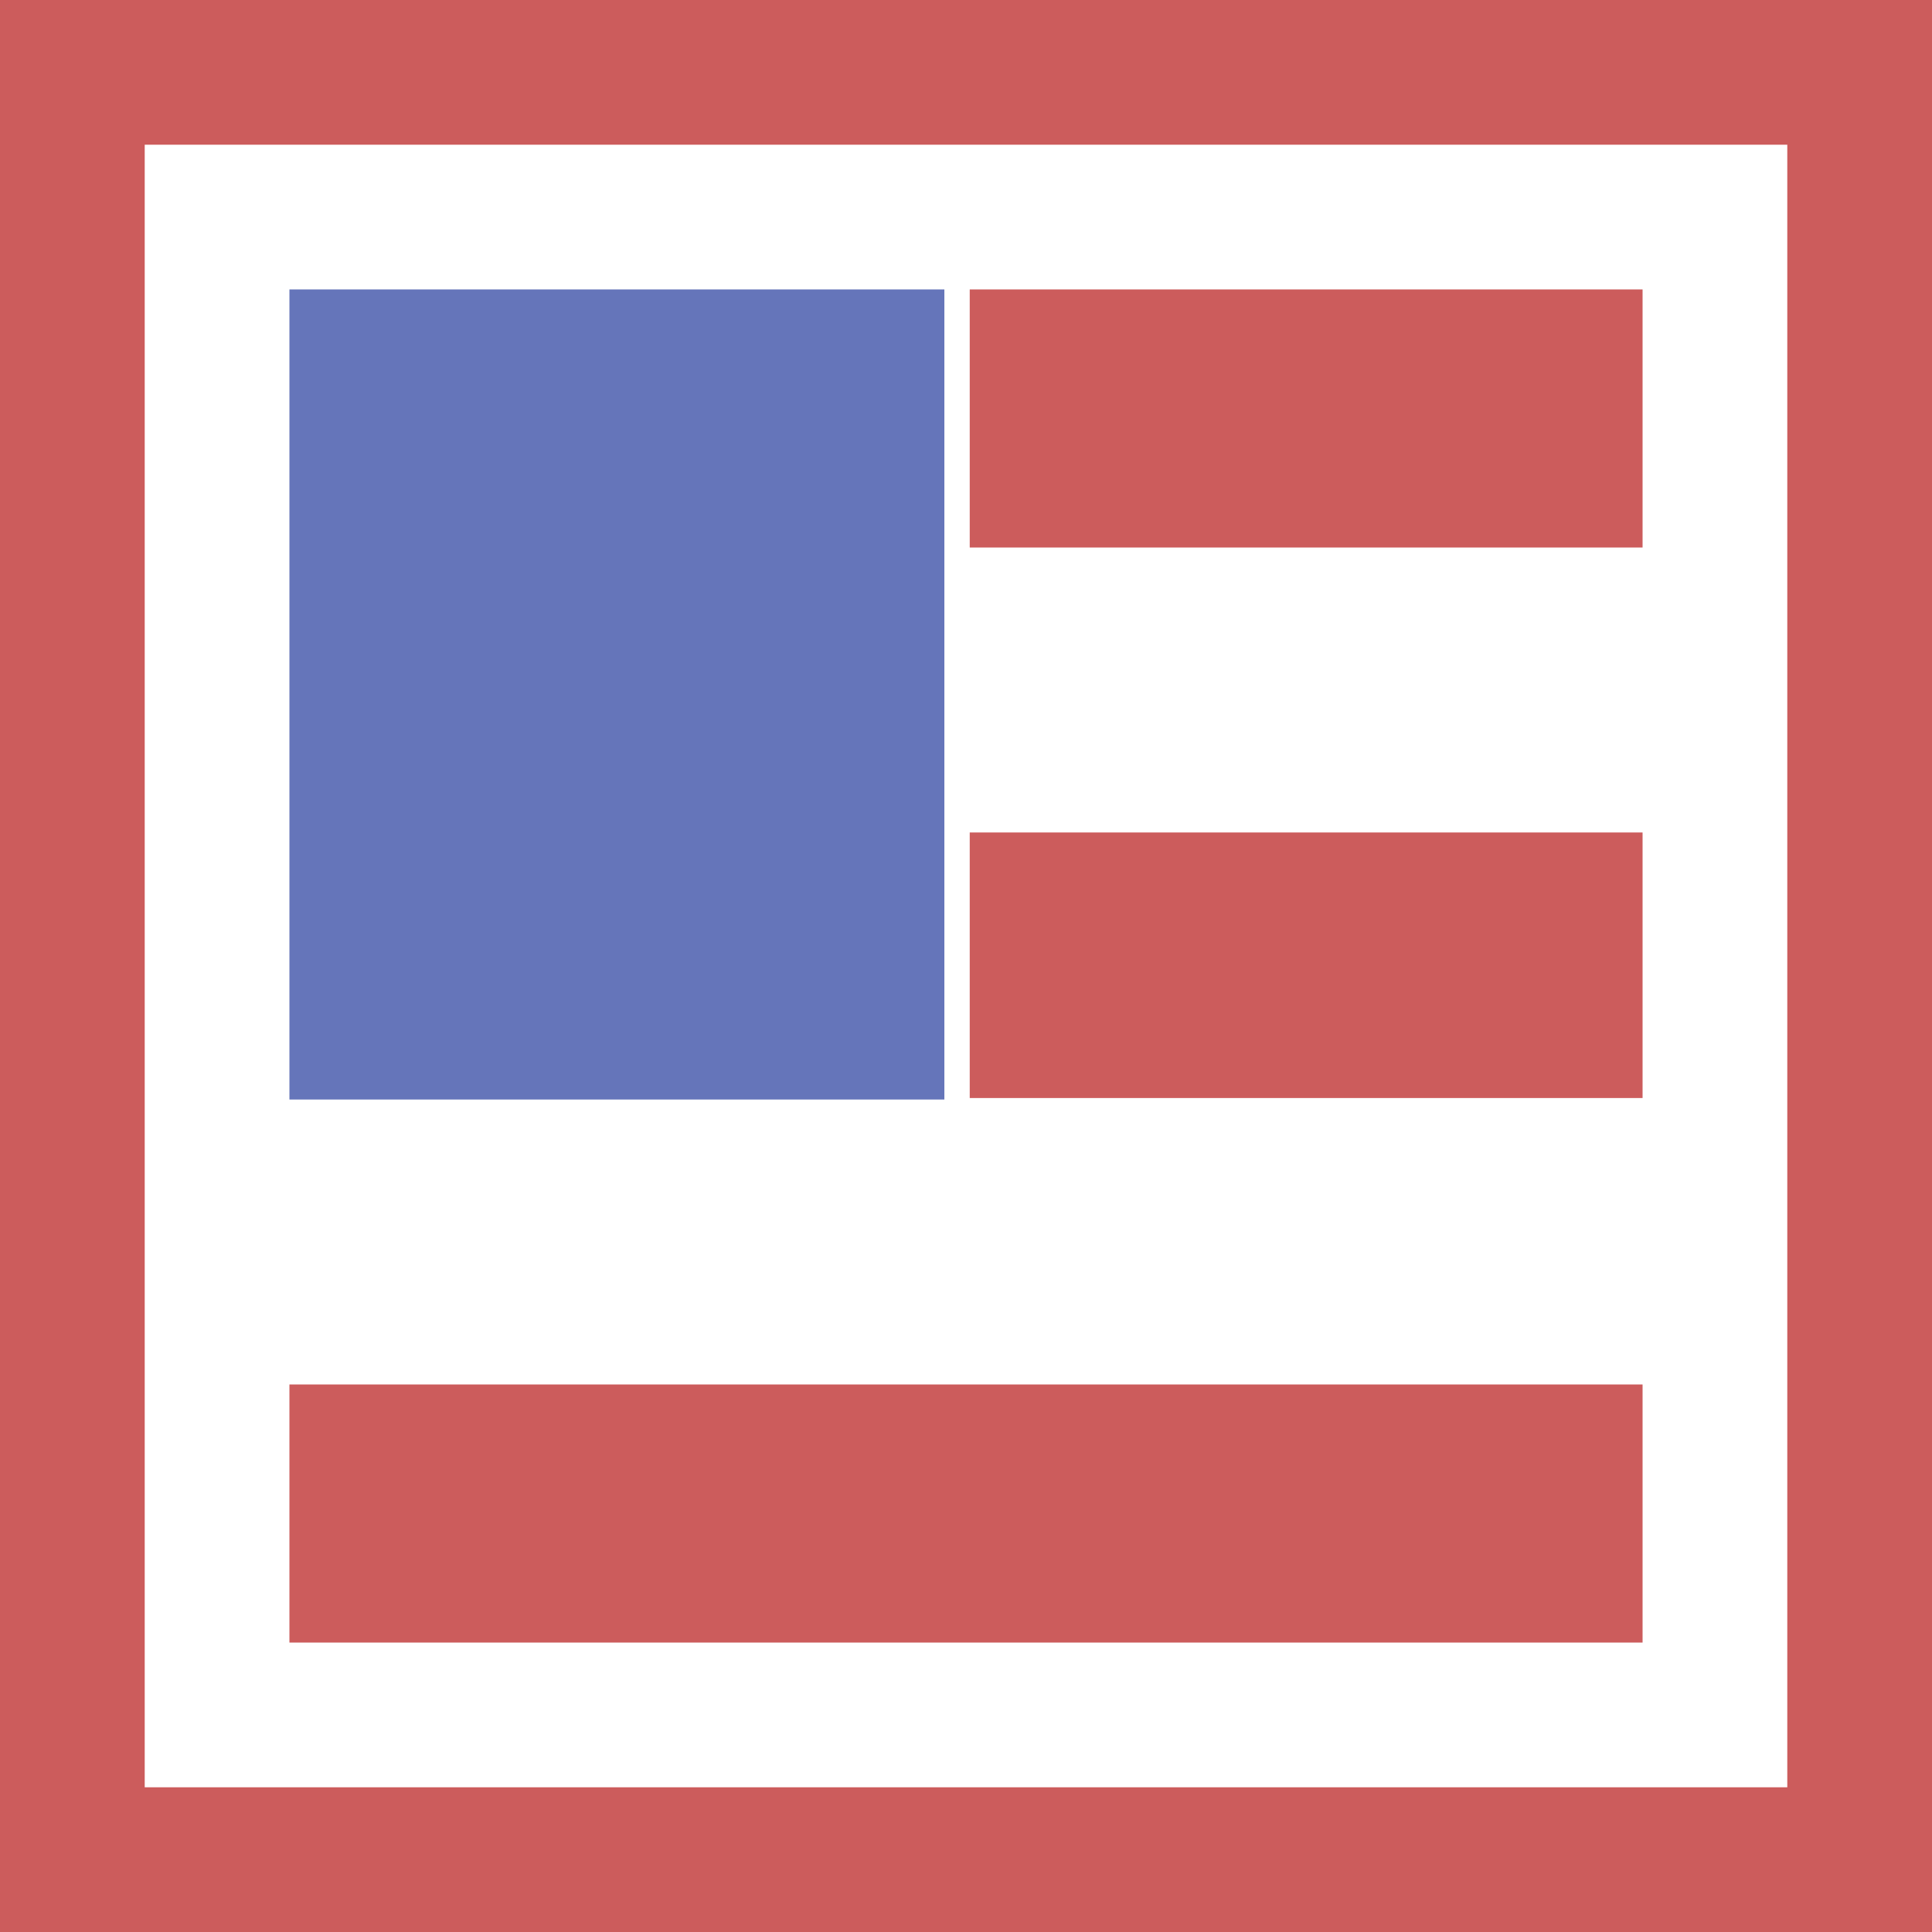 <?xml version="1.0" encoding="utf-8"?>
<!-- Generator: Adobe Illustrator 19.2.0, SVG Export Plug-In . SVG Version: 6.00 Build 0)  -->
<svg version="1.1" id="Layer_1" xmlns="http://www.w3.org/2000/svg" xmlns:xlink="http://www.w3.org/1999/xlink" x="0px" y="0px"
	 viewBox="0 0 129.5 129.5" style="enable-background:new 0 0 129.5 129.5;" xml:space="preserve">
<style type="text/css">
	.st0{fill:#6575BA;}
	.st1{fill:#CC5C5C;}
</style>
<g>
	<g>
		<rect x="19.4" y="19.4" class="st0" width="43.9" height="54.3"/>
	</g>
	<g>
		<rect x="65" y="19.4" class="st1" width="45.1" height="17.3"/>
	</g>
	<path class="st1" d="M129.5,129.5H0V0h129.5V129.5z M9.7,119.8h110.1V9.7H9.7V119.8z"/>
	<g>
		<rect x="65" y="55.8" class="st1" width="45.1" height="17.8"/>
	</g>
	<g>
		<rect x="19.4" y="92.8" class="st1" width="90.7" height="17.3"/>
	</g>
</g>
</svg>
